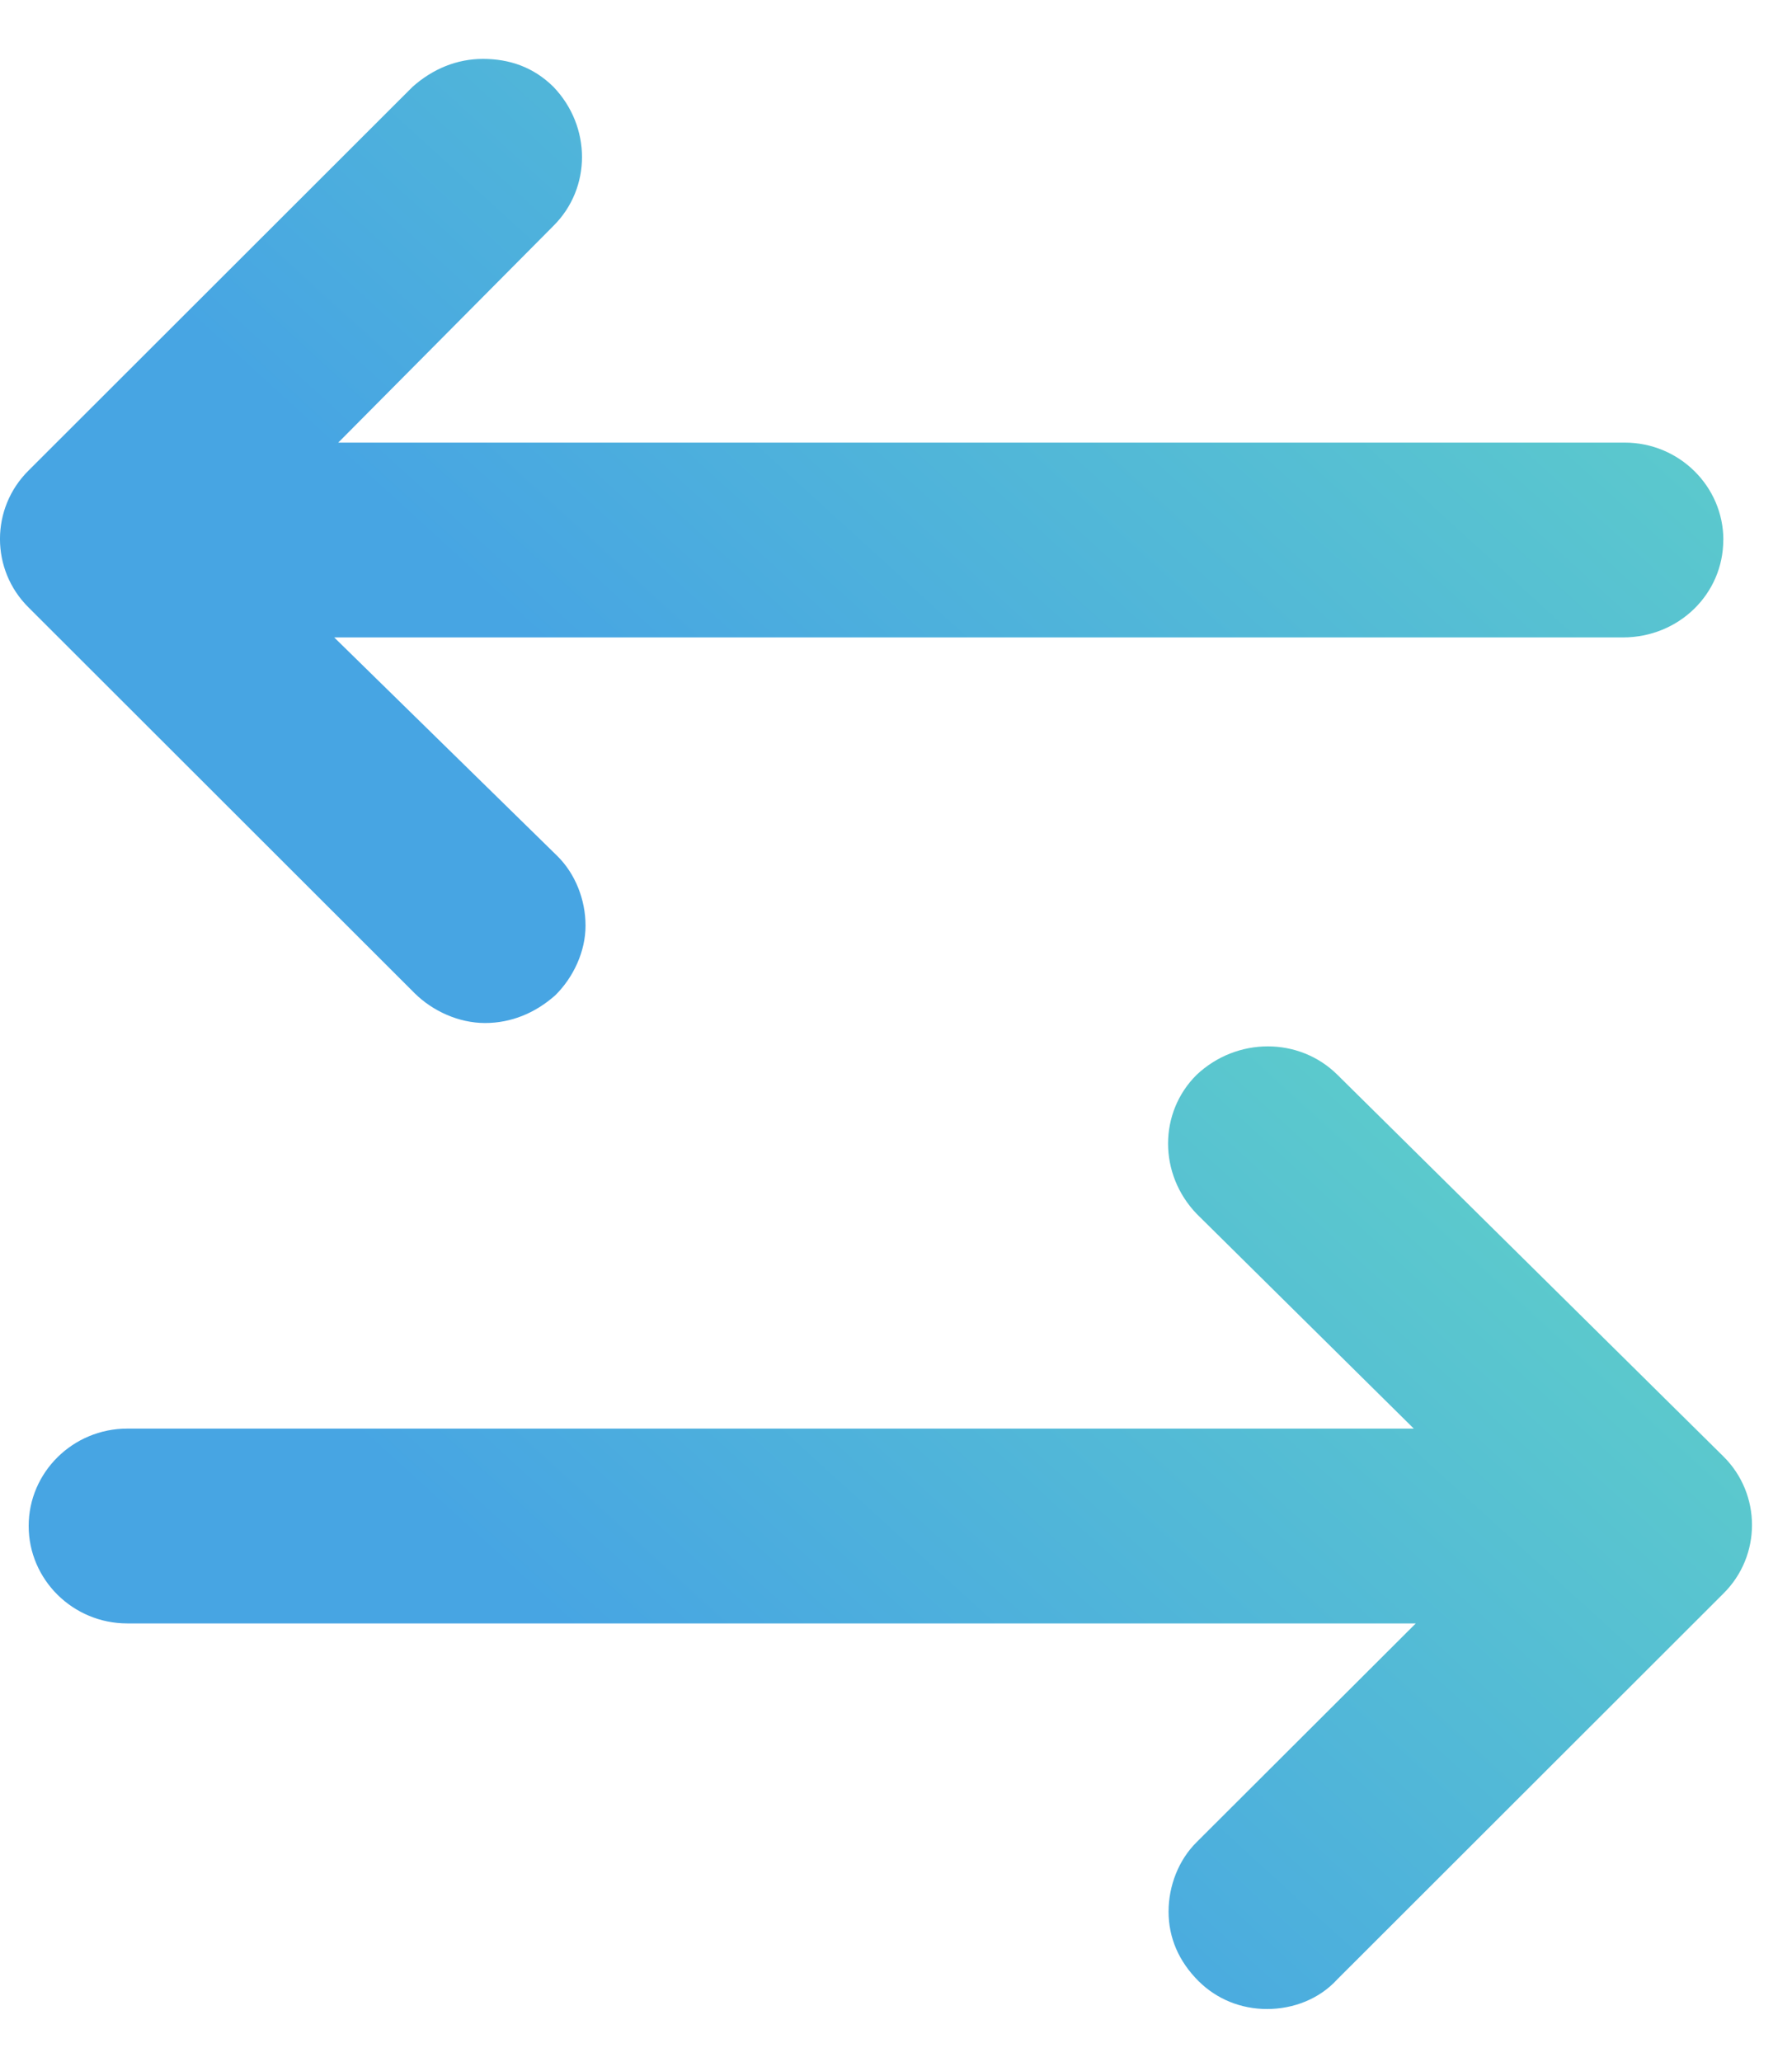 <svg width="20" height="23" viewBox="0 0 20 23" fill="none" xmlns="http://www.w3.org/2000/svg">
<path d="M19.234 6.023C19.234 5.424 18.74 4.937 18.134 4.937H3.775L6.176 2.52C6.602 2.098 6.602 1.411 6.176 0.968C5.951 0.746 5.682 0.657 5.39 0.657C5.099 0.657 4.83 0.768 4.605 0.968L0.32 5.247C-0.107 5.668 -0.107 6.356 0.32 6.777L4.628 11.079C4.829 11.278 5.121 11.411 5.413 11.411C5.705 11.411 5.974 11.3 6.198 11.101C6.4 10.901 6.535 10.613 6.535 10.325C6.535 10.037 6.422 9.748 6.221 9.549L3.73 7.11H18.112C18.74 7.11 19.233 6.622 19.233 6.023L19.234 6.023Z" fill="url(#paint0_linear_117_21172)"/>
<path d="M14.141 22.409C14.433 22.409 14.724 22.299 14.926 22.077L19.234 17.775C19.66 17.354 19.66 16.666 19.234 16.245L14.926 11.988C14.5 11.566 13.805 11.566 13.356 11.988C12.93 12.409 12.93 13.097 13.356 13.54L15.779 15.935H1.42C0.814 15.935 0.32 16.422 0.32 17.021C0.32 17.62 0.814 18.108 1.42 18.108H15.801L13.356 20.547C13.154 20.746 13.042 21.035 13.042 21.323C13.042 21.611 13.154 21.877 13.378 22.099C13.58 22.299 13.849 22.409 14.141 22.409L14.141 22.409Z" fill="url(#paint1_linear_117_21172)"/>
<defs>
<linearGradient id="paint0_linear_117_21172" x1="16.792" y1="1.919" x2="9.267" y2="10.175" gradientUnits="userSpaceOnUse">
<stop stop-color="#5DCCCB"/>
<stop offset="1" stop-color="#47A5E3"/>
</linearGradient>
<linearGradient id="paint1_linear_117_21172" x1="17.112" y1="12.932" x2="9.6" y2="21.187" gradientUnits="userSpaceOnUse">
<stop stop-color="#5DCCCB"/>
<stop offset="1" stop-color="#47A5E3"/>
</linearGradient>
</defs>
</svg>
